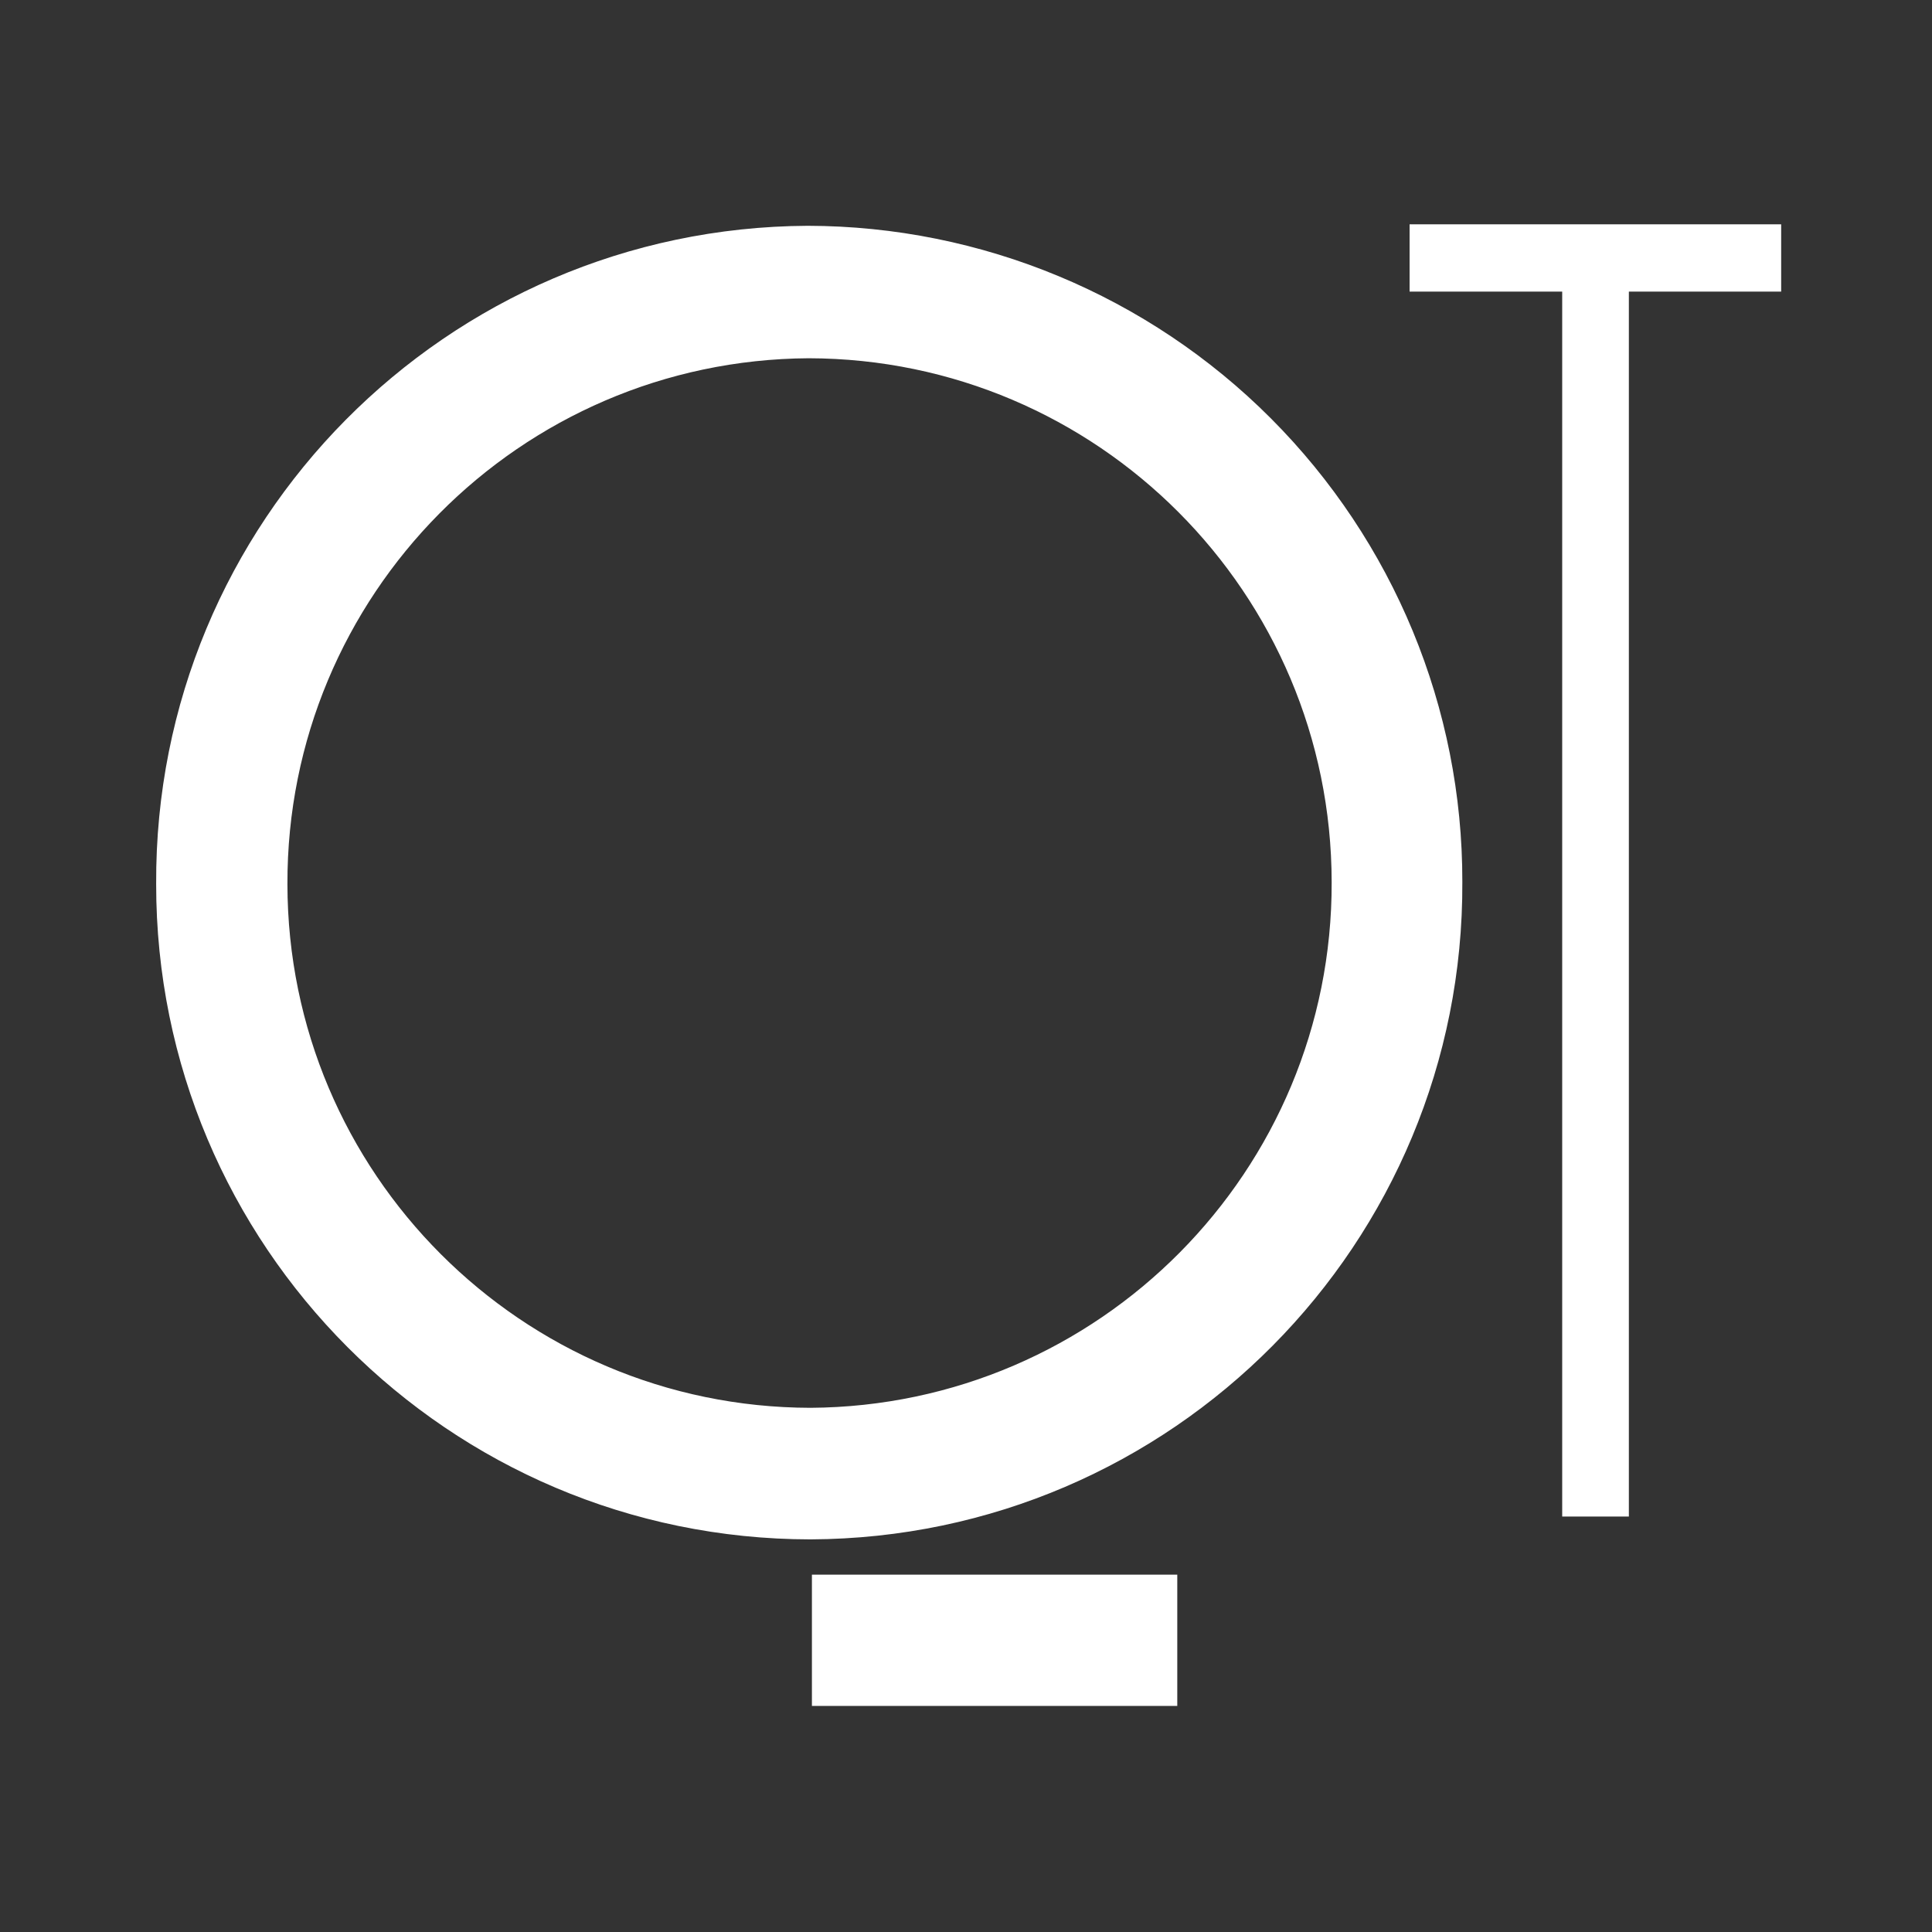 <?xml version="1.0" encoding="UTF-8"?> <svg xmlns="http://www.w3.org/2000/svg" xmlns:xlink="http://www.w3.org/1999/xlink" version="1.1" id="layer" x="0px" y="0px" viewBox="0 0 652 652" style="enable-background:new 0 0 652 652;" xml:space="preserve"><rect x="0" y="0" width="652" height="652" fill="#333333" stroke="none"/> <path fill="#fff" d="M97,298.4c-0.3-97.5,78.4-176.9,175.9-177.5c97.5,0.2,176.4,79.3,176.5,176.8c0.3,97.4-78.4,176.8-175.9,177.4 C176,474.9,97.1,395.8,97,298.4L97,298.4z M493.5,297.6c0.1-58.7-23.2-114.9-64.6-156.4c-41.4-41.5-97.7-64.9-156.3-65 c-122,0.6-220.5,100-219.9,222.1c-0.1,122,98.7,221.1,220.8,221.2C395.6,519,494.1,419.6,493.5,297.6L493.5,297.6z M493.5,297.6 M475.7,75.7h125.4v22.7H475.7V75.7z M527.2,98.4h22.5v413.4h-22.5V98.4z M527.2,98.4 M274,575.7h123.3v-44.3H274V575.7z"></path> </svg> 